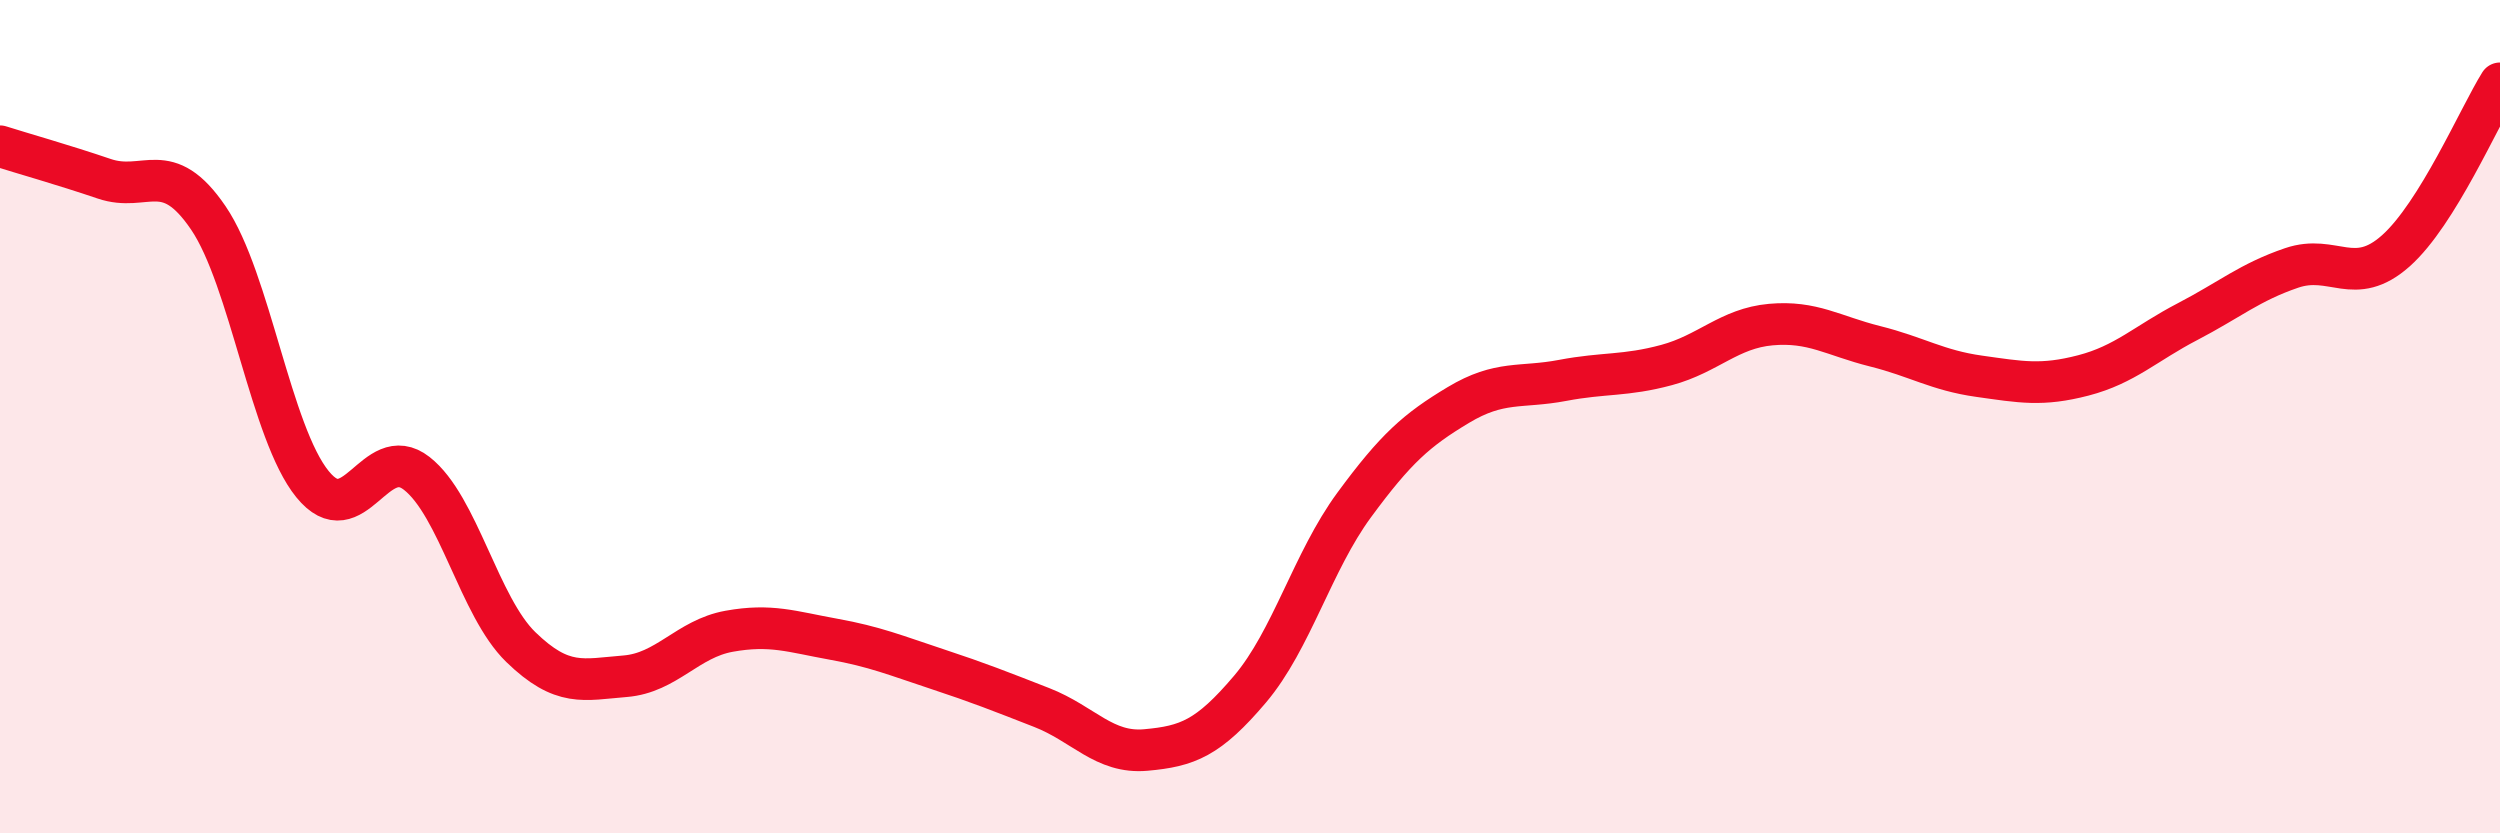 
    <svg width="60" height="20" viewBox="0 0 60 20" xmlns="http://www.w3.org/2000/svg">
      <path
        d="M 0,3.51 C 0.5,3.67 1.5,3.95 2.5,4.29 C 3.5,4.63 4,3.76 5,5.23 C 6,6.7 6.5,10.39 7.5,11.62 C 8.5,12.85 9,10.58 10,11.36 C 11,12.14 11.5,14.56 12.5,15.53 C 13.5,16.5 14,16.31 15,16.23 C 16,16.15 16.5,15.33 17.5,15.15 C 18.5,14.97 19,15.16 20,15.34 C 21,15.52 21.5,15.73 22.5,16.06 C 23.5,16.39 24,16.59 25,16.98 C 26,17.37 26.5,18.09 27.5,18 C 28.5,17.91 29,17.72 30,16.54 C 31,15.36 31.5,13.48 32.5,12.12 C 33.5,10.76 34,10.32 35,9.72 C 36,9.12 36.5,9.32 37.5,9.13 C 38.5,8.94 39,9.03 40,8.76 C 41,8.49 41.5,7.88 42.5,7.79 C 43.5,7.7 44,8.06 45,8.31 C 46,8.56 46.5,8.89 47.5,9.03 C 48.5,9.17 49,9.27 50,9.01 C 51,8.75 51.5,8.24 52.5,7.72 C 53.5,7.2 54,6.77 55,6.43 C 56,6.09 56.5,6.91 57.5,6.02 C 58.5,5.13 59.5,2.8 60,2L60 20L0 20Z"
        fill="#EB0A25"
        opacity="0.1"
        stroke-linecap="round"
        stroke-linejoin="round"
      />
      <path
        d="M 0,3.51 C 0.5,3.67 1.5,3.95 2.5,4.29 C 3.5,4.63 4,3.76 5,5.23 C 6,6.7 6.5,10.39 7.5,11.62 C 8.5,12.85 9,10.58 10,11.36 C 11,12.14 11.5,14.56 12.5,15.53 C 13.5,16.5 14,16.31 15,16.23 C 16,16.15 16.5,15.33 17.5,15.15 C 18.5,14.97 19,15.16 20,15.34 C 21,15.52 21.5,15.73 22.5,16.06 C 23.5,16.39 24,16.59 25,16.98 C 26,17.37 26.5,18.09 27.5,18 C 28.5,17.91 29,17.72 30,16.54 C 31,15.36 31.5,13.48 32.5,12.12 C 33.5,10.76 34,10.32 35,9.72 C 36,9.12 36.5,9.32 37.5,9.13 C 38.5,8.94 39,9.03 40,8.76 C 41,8.49 41.5,7.88 42.5,7.79 C 43.5,7.7 44,8.06 45,8.31 C 46,8.56 46.5,8.89 47.5,9.03 C 48.5,9.17 49,9.27 50,9.01 C 51,8.75 51.5,8.24 52.5,7.72 C 53.5,7.2 54,6.77 55,6.43 C 56,6.09 56.5,6.91 57.5,6.02 C 58.5,5.13 59.5,2.8 60,2"
        stroke="#EB0A25"
        stroke-width="1"
        fill="none"
        stroke-linecap="round"
        stroke-linejoin="round"
      />
    </svg>
  